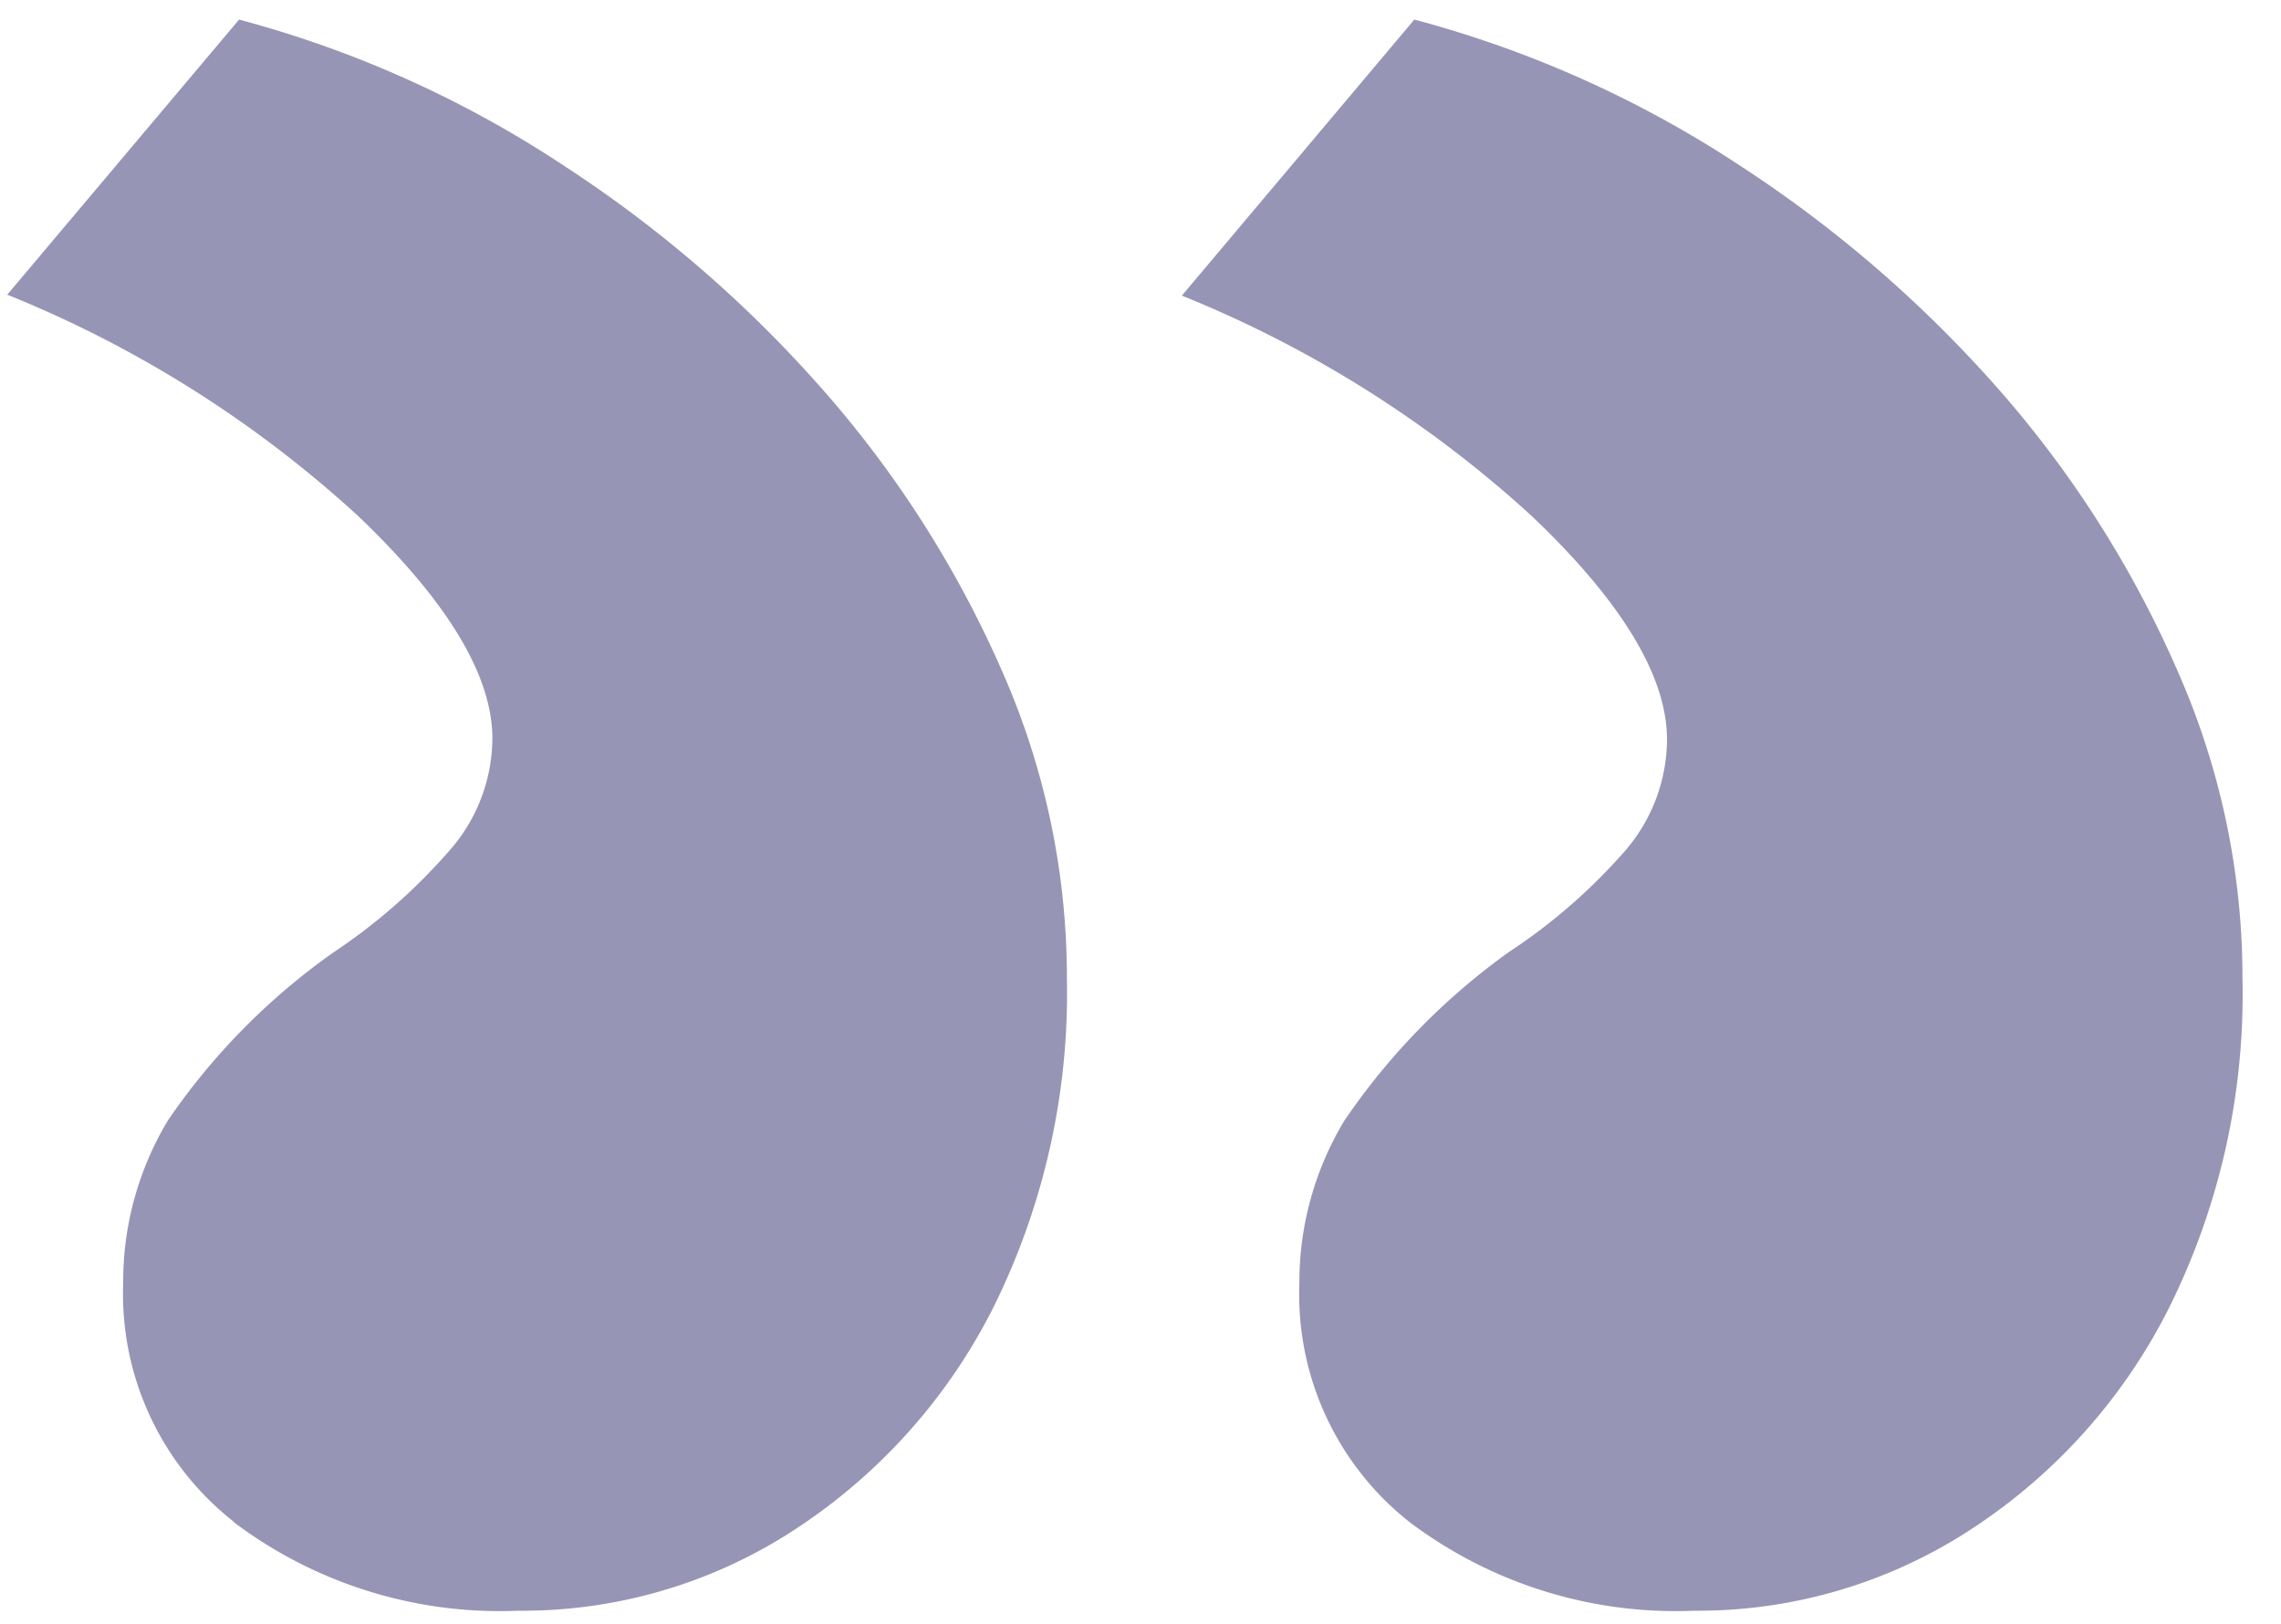 <?xml version="1.0" encoding="UTF-8"?> <svg xmlns="http://www.w3.org/2000/svg" id="Livello_1" data-name="Livello 1" viewBox="0 0 72.22 51.41"><defs><style>.cls-1{opacity:0.5;}.cls-2{fill:#2e2b6b;}</style></defs><g class="cls-1"><path class="cls-2" d="M7.41,48.19A9.17,9.17,0,0,1,3.9,40.64a9.91,9.91,0,0,1,1.42-5.17,21,21,0,0,1,5.26-5.33A18.23,18.23,0,0,0,14.17,27a5.42,5.42,0,0,0,1.42-3.61q0-3-4.26-7.06a36.79,36.79,0,0,0-11.1-7L7.57.62A34.9,34.9,0,0,1,17.92,5.29a39.82,39.82,0,0,1,8.35,7.3,34.26,34.26,0,0,1,5.51,8.78,24,24,0,0,1,2,9.63,22.39,22.39,0,0,1-2.34,10.42,18.12,18.12,0,0,1-6.26,7A15.75,15.75,0,0,1,16.42,51a14,14,0,0,1-9-2.79m37.23,0a9.17,9.17,0,0,1-3.51-7.55,9.91,9.91,0,0,1,1.42-5.17,21.24,21.24,0,0,1,5.22-5.35A18.08,18.08,0,0,0,51.4,27a5.43,5.43,0,0,0,1.38-3.58q0-3-4.26-7.06a36.79,36.79,0,0,0-11.1-7L44.78.62A35.07,35.07,0,0,1,55.16,5.29a39.82,39.82,0,0,1,8.35,7.3A34.22,34.22,0,0,1,69,21.37,24,24,0,0,1,71,31a22.26,22.26,0,0,1-2.33,10.42,18,18,0,0,1-6.26,7A15.8,15.8,0,0,1,53.65,51a14,14,0,0,1-9-2.79"></path></g></svg> 